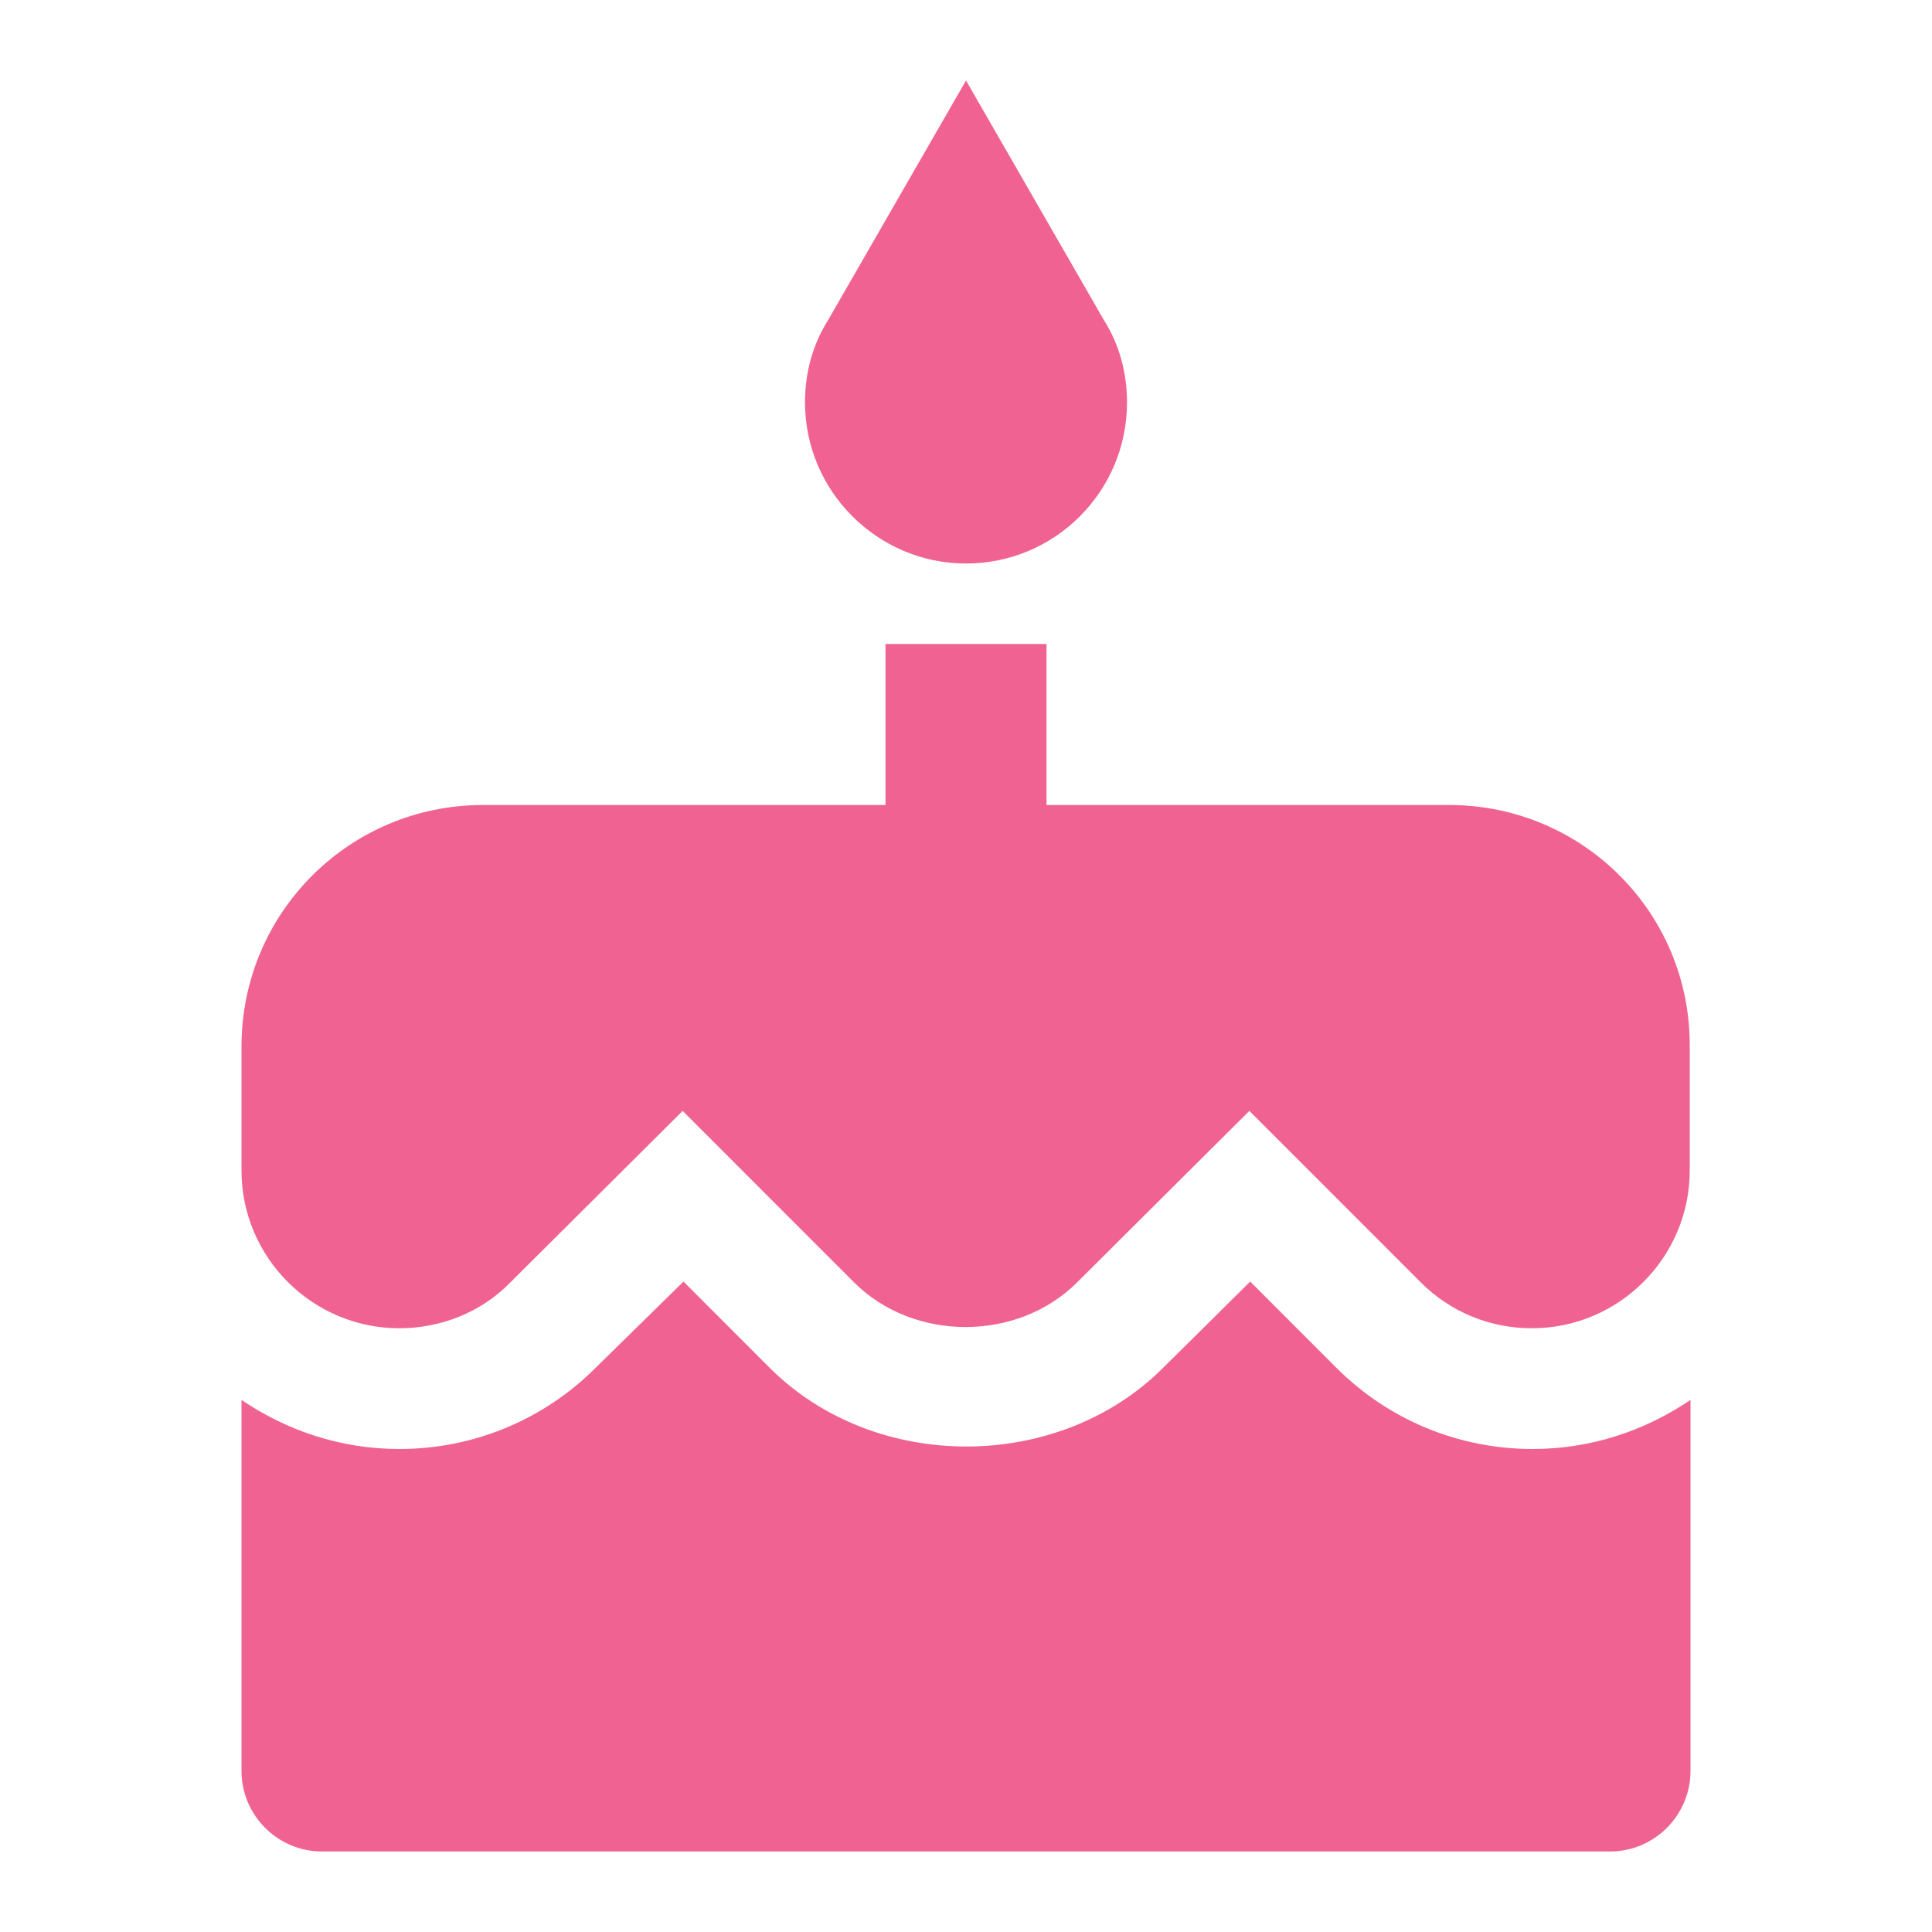 <svg width="30" height="30" viewBox="0 0 30 30" fill="none" xmlns="http://www.w3.org/2000/svg">
<path d="M15 8.75C16.387 8.75 17.5 7.625 17.5 6.25C17.5 5.775 17.375 5.338 17.137 4.963L15 1.25L12.863 4.963C12.625 5.338 12.5 5.775 12.5 6.25C12.5 7.625 13.625 8.75 15 8.75ZM20.75 21.238L19.413 19.9L18.062 21.238C16.438 22.863 13.588 22.875 11.95 21.238L10.613 19.9L9.25 21.238C8.438 22.05 7.35 22.5 6.2 22.5C5.287 22.5 4.45 22.212 3.75 21.738V27.5C3.75 28.188 4.312 28.75 5 28.75H25C25.688 28.75 26.25 28.188 26.25 27.5V21.738C25.55 22.212 24.712 22.5 23.8 22.5C22.65 22.5 21.562 22.05 20.75 21.238ZM22.5 12.5H16.25V10H13.75V12.5H7.5C5.425 12.5 3.75 14.175 3.75 16.25V18.175C3.75 19.525 4.85 20.625 6.2 20.625C6.85 20.625 7.475 20.375 7.925 19.913L10.6 17.25L13.262 19.913C14.188 20.837 15.8 20.837 16.725 19.913L19.4 17.25L22.062 19.913C22.525 20.375 23.137 20.625 23.788 20.625C25.137 20.625 26.238 19.525 26.238 18.175V16.25C26.25 14.175 24.575 12.5 22.5 12.5Z" fill="#F06292"/>
</svg>
